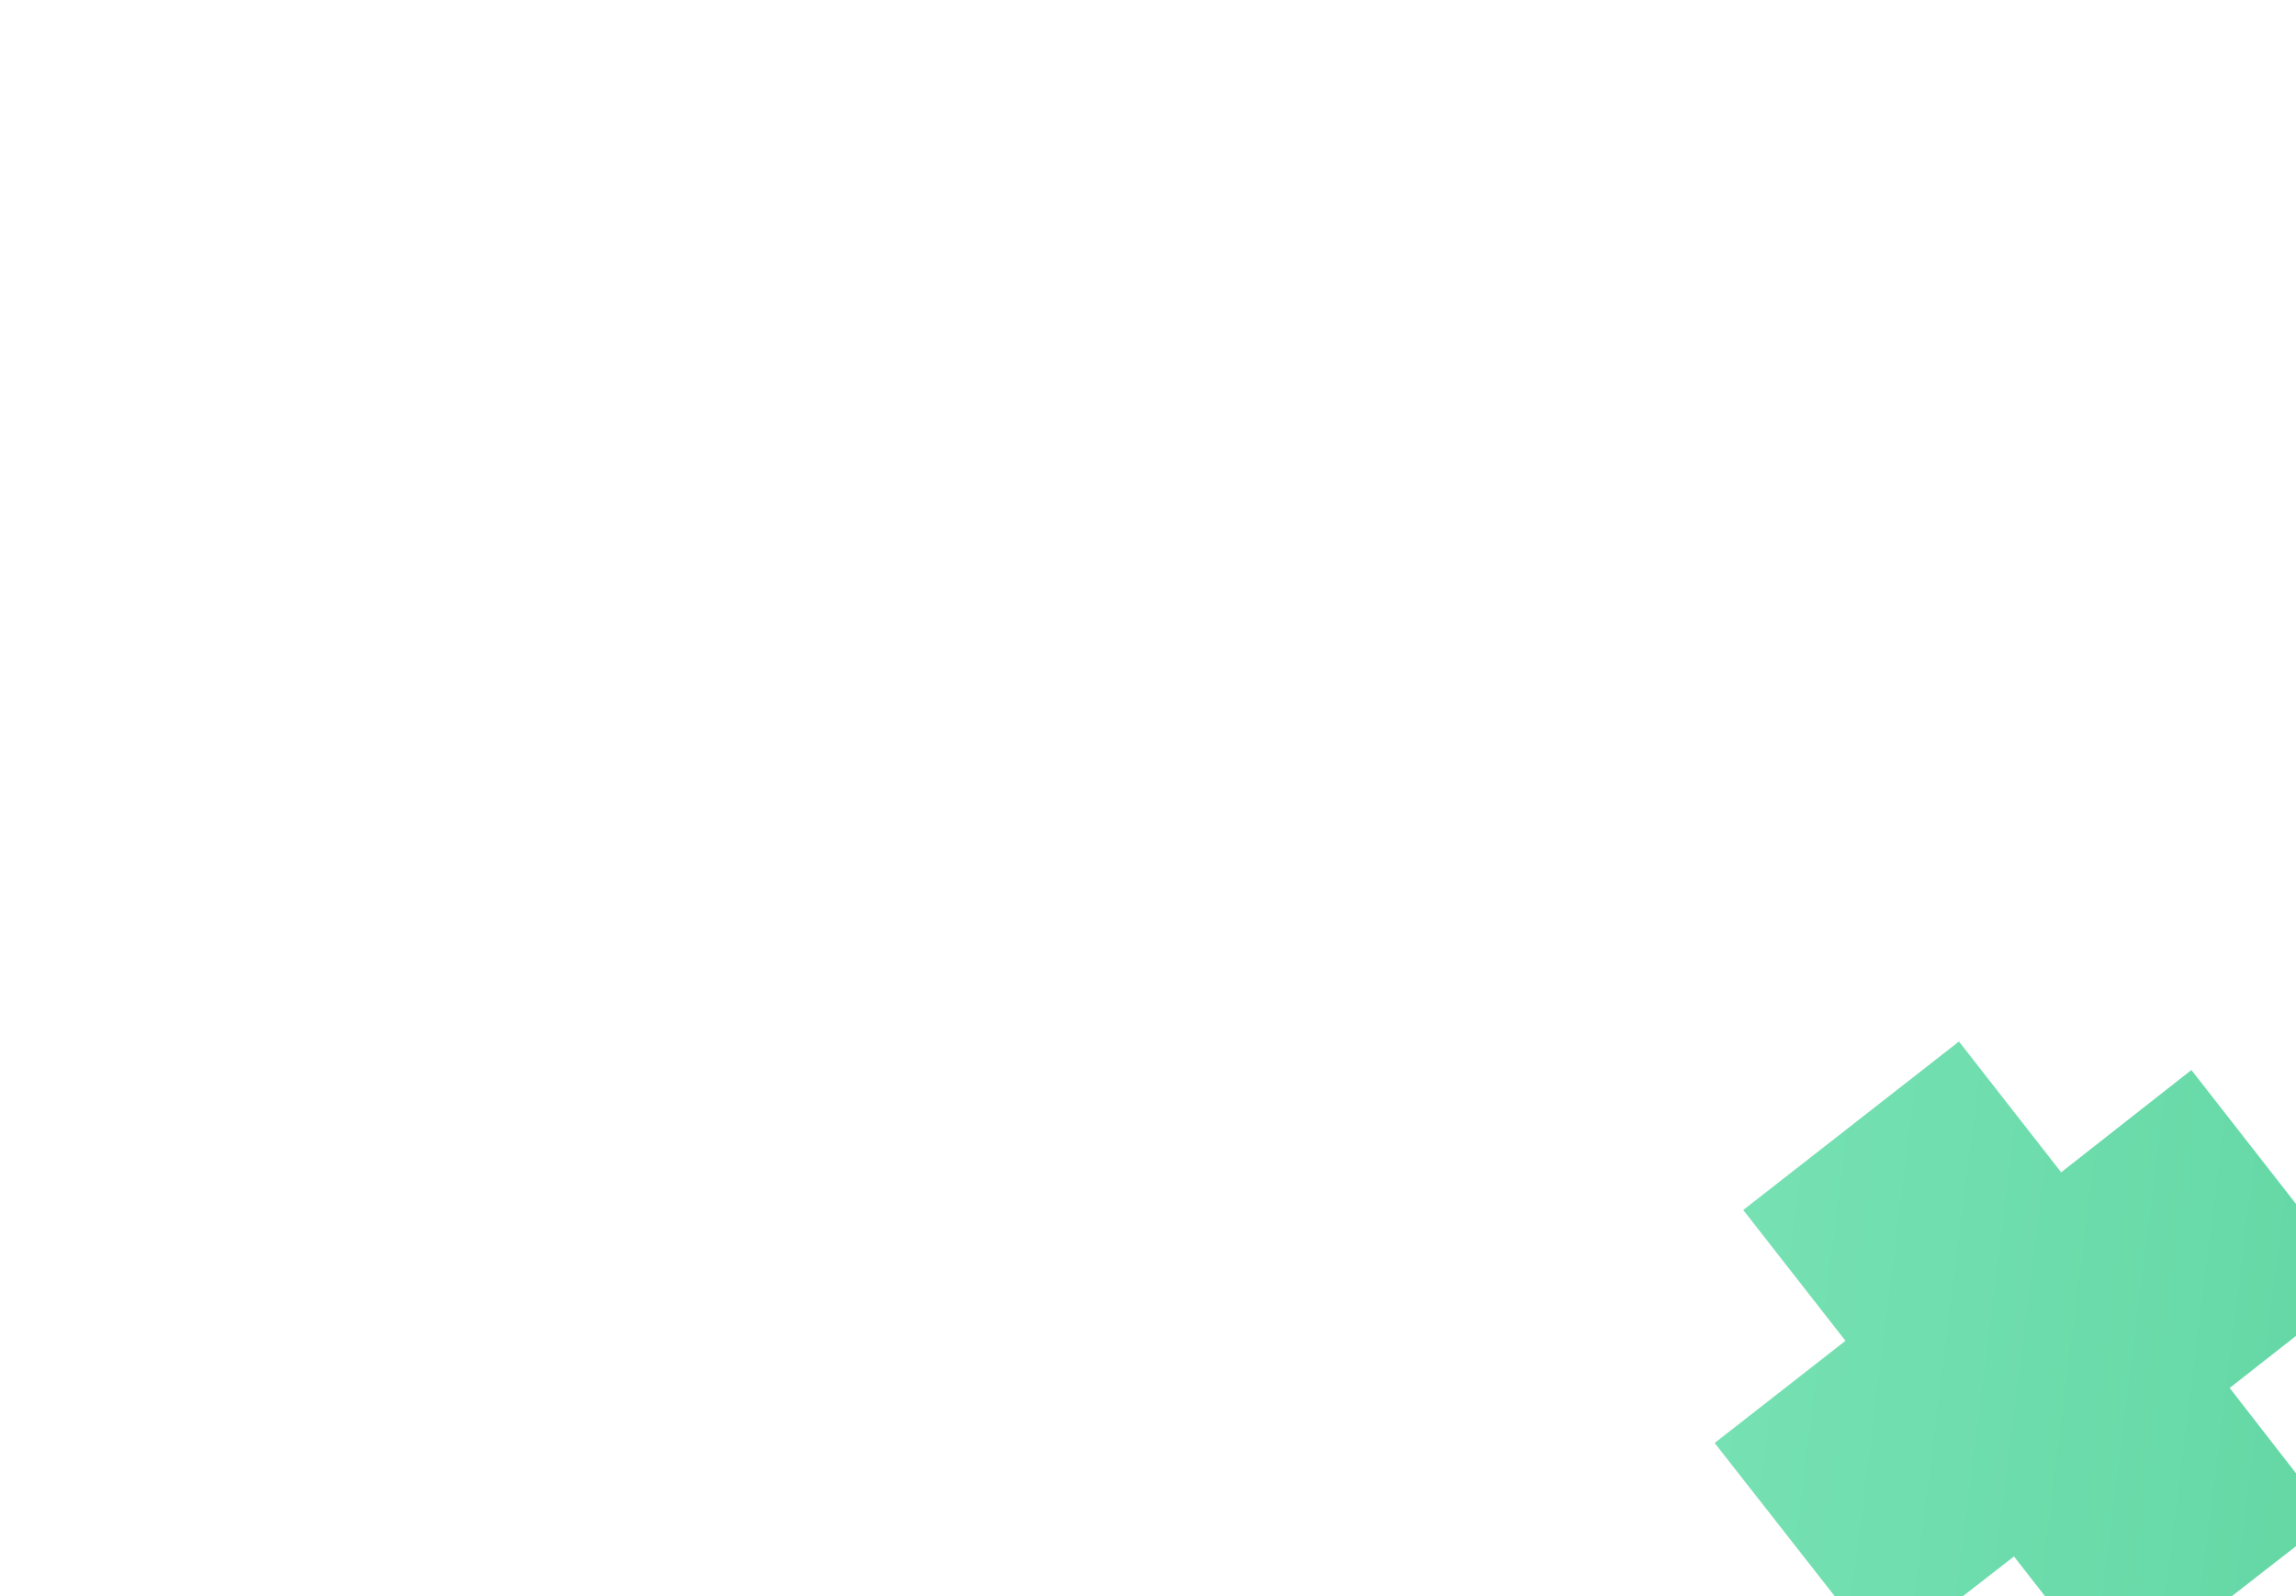 <?xml version="1.0" encoding="UTF-8"?> <svg xmlns="http://www.w3.org/2000/svg" xmlns:xlink="http://www.w3.org/1999/xlink" width="558px" height="388px" viewBox="0 0 558 388" version="1.1"><title>Assets / 7.0 Partners and Integrations / partners-and-integrations-card-3</title><defs><linearGradient x1="99.987%" y1="50%" x2="1.48184095e-13%" y2="50%" id="linearGradient-1"><stop stop-color="#64D7A5" offset="0%"></stop><stop stop-color="#76E1B3" offset="100%"></stop></linearGradient></defs><g id="Assets-/-7.0-Partners-and-Integrations-/-partners-and-integrations-card-3" stroke="none" stroke-width="1" fill="none" fill-rule="evenodd"><g id="Group-11" transform="translate(388.088, 224.488)" fill="url(#linearGradient-1)" fill-rule="nonzero"><g id="Shape-/-Shape-13" transform="translate(107.044, 107.06) rotate(7) translate(-107.044, -107.06)translate(31.546, 31.563)"><polygon id="Path" points="75.566 122.606 47.04 150.994 -2.21677183e-14 104.091 28.526 75.566 -2.21677183e-14 47.04 47.04 1.82868032e-15 75.566 28.526 103.954 1.82868032e-15 150.994 47.04 122.606 75.566 150.994 104.091 103.954 150.994"></polygon></g></g></g></svg> 